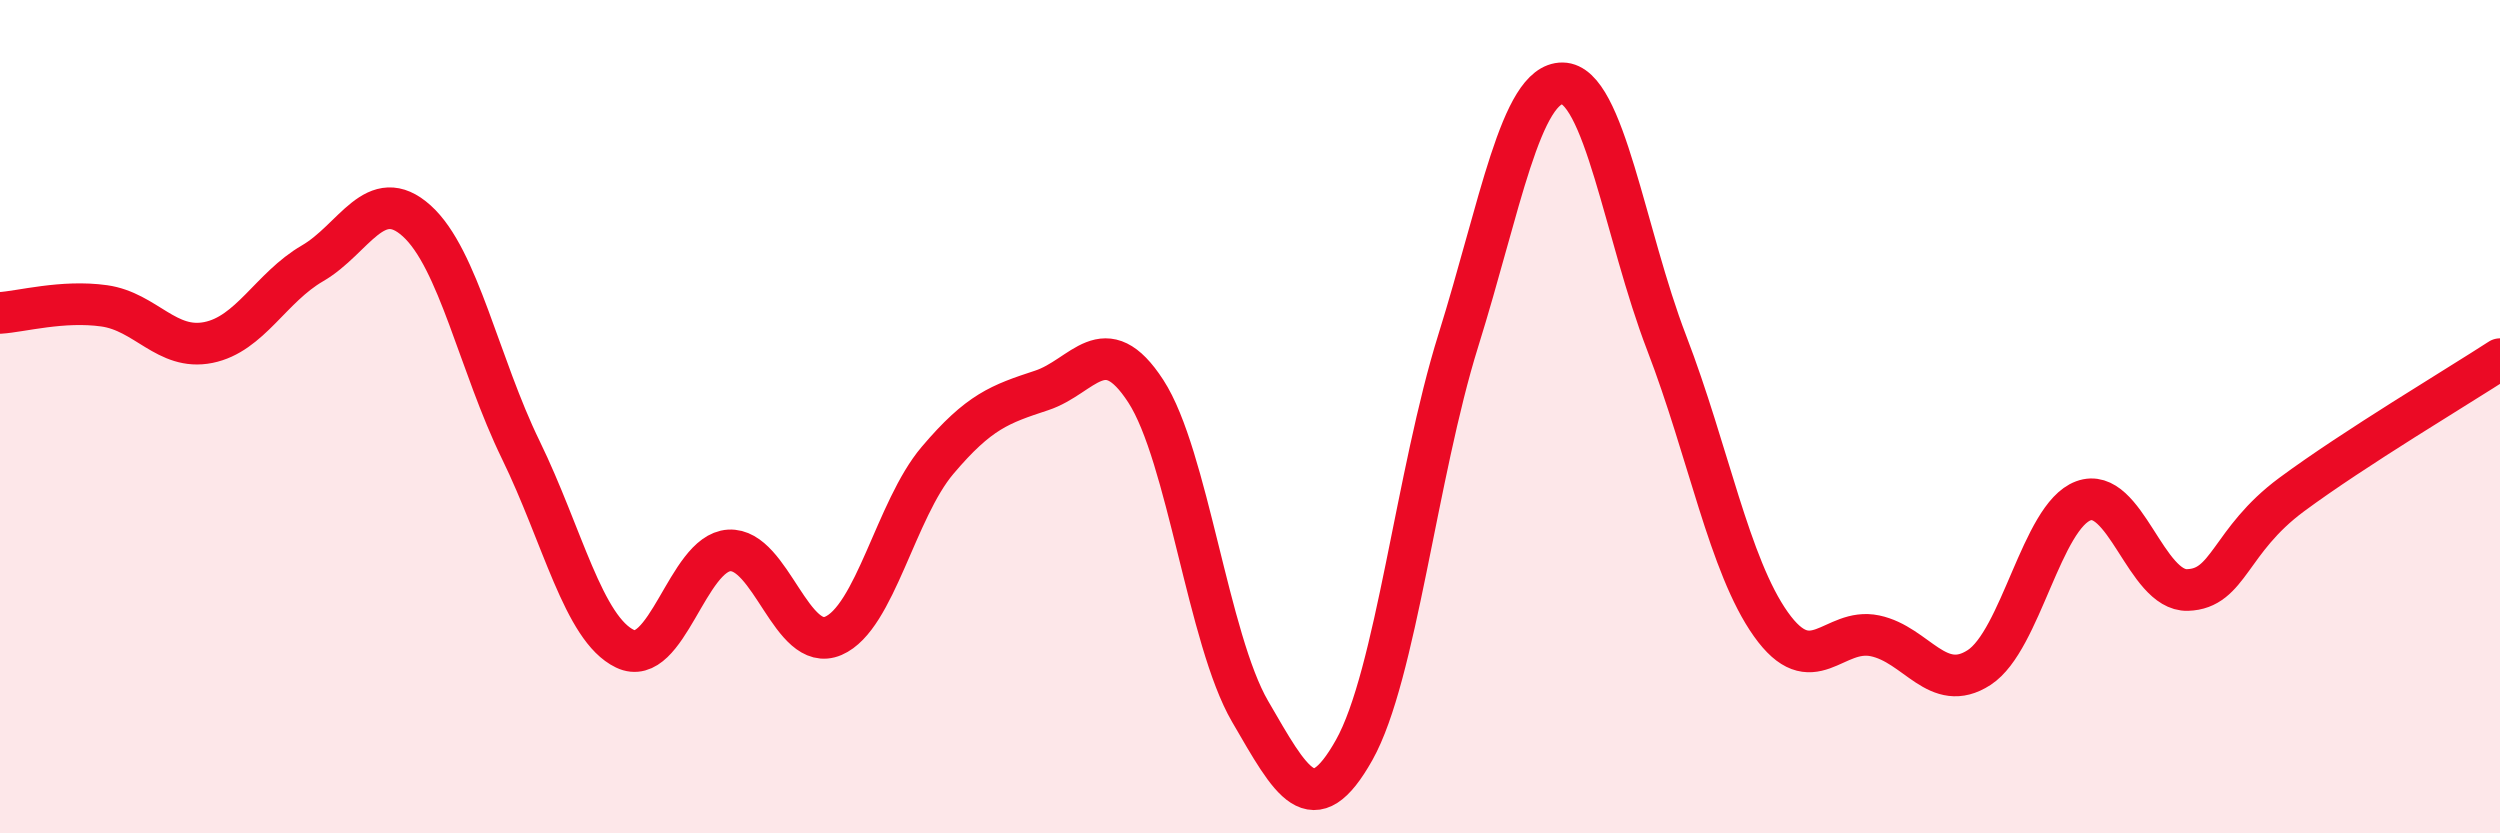 
    <svg width="60" height="20" viewBox="0 0 60 20" xmlns="http://www.w3.org/2000/svg">
      <path
        d="M 0,7.51 C 0.5,7.48 1.5,7.2 2.5,7.34 C 3.5,7.48 4,8.42 5,8.22 C 6,8.02 6.5,6.9 7.5,6.32 C 8.5,5.74 9,4.4 10,5.3 C 11,6.2 11.5,8.75 12.5,10.8 C 13.5,12.85 14,15.09 15,15.57 C 16,16.05 16.5,13.27 17.5,13.21 C 18.5,13.15 19,15.69 20,15.26 C 21,14.83 21.5,12.23 22.5,11.05 C 23.5,9.87 24,9.7 25,9.37 C 26,9.04 26.5,7.85 27.5,9.39 C 28.5,10.93 29,15.35 30,17.07 C 31,18.79 31.5,19.78 32.5,18 C 33.5,16.22 34,11.37 35,8.17 C 36,4.97 36.5,1.99 37.5,2 C 38.5,2.01 39,5.63 40,8.23 C 41,10.83 41.5,13.57 42.5,14.98 C 43.5,16.39 44,15.05 45,15.26 C 46,15.47 46.5,16.67 47.5,16.02 C 48.5,15.37 49,12.39 50,12.02 C 51,11.65 51.5,14.19 52.5,14.16 C 53.5,14.13 53.5,12.98 55,11.87 C 56.5,10.76 59,9.27 60,8.62L60 20L0 20Z"
        fill="#EB0A25"
        opacity="0.1"
        stroke-linecap="round"
        stroke-linejoin="round"
      />
      <path
        d="M 0,7.51 C 0.5,7.48 1.5,7.2 2.5,7.34 C 3.5,7.48 4,8.42 5,8.22 C 6,8.02 6.5,6.9 7.5,6.32 C 8.5,5.74 9,4.4 10,5.3 C 11,6.2 11.5,8.75 12.5,10.8 C 13.5,12.85 14,15.09 15,15.57 C 16,16.05 16.5,13.27 17.5,13.21 C 18.5,13.15 19,15.69 20,15.26 C 21,14.83 21.5,12.23 22.5,11.05 C 23.5,9.87 24,9.7 25,9.37 C 26,9.04 26.5,7.85 27.5,9.39 C 28.5,10.93 29,15.35 30,17.07 C 31,18.79 31.5,19.78 32.5,18 C 33.5,16.22 34,11.37 35,8.17 C 36,4.97 36.5,1.99 37.5,2 C 38.5,2.01 39,5.63 40,8.23 C 41,10.83 41.5,13.57 42.5,14.98 C 43.5,16.39 44,15.05 45,15.26 C 46,15.47 46.5,16.67 47.5,16.02 C 48.5,15.37 49,12.39 50,12.02 C 51,11.65 51.5,14.19 52.5,14.16 C 53.5,14.13 53.5,12.98 55,11.87 C 56.5,10.76 59,9.27 60,8.62"
        stroke="#EB0A25"
        stroke-width="1"
        fill="none"
        stroke-linecap="round"
        stroke-linejoin="round"
      />
    </svg>
  